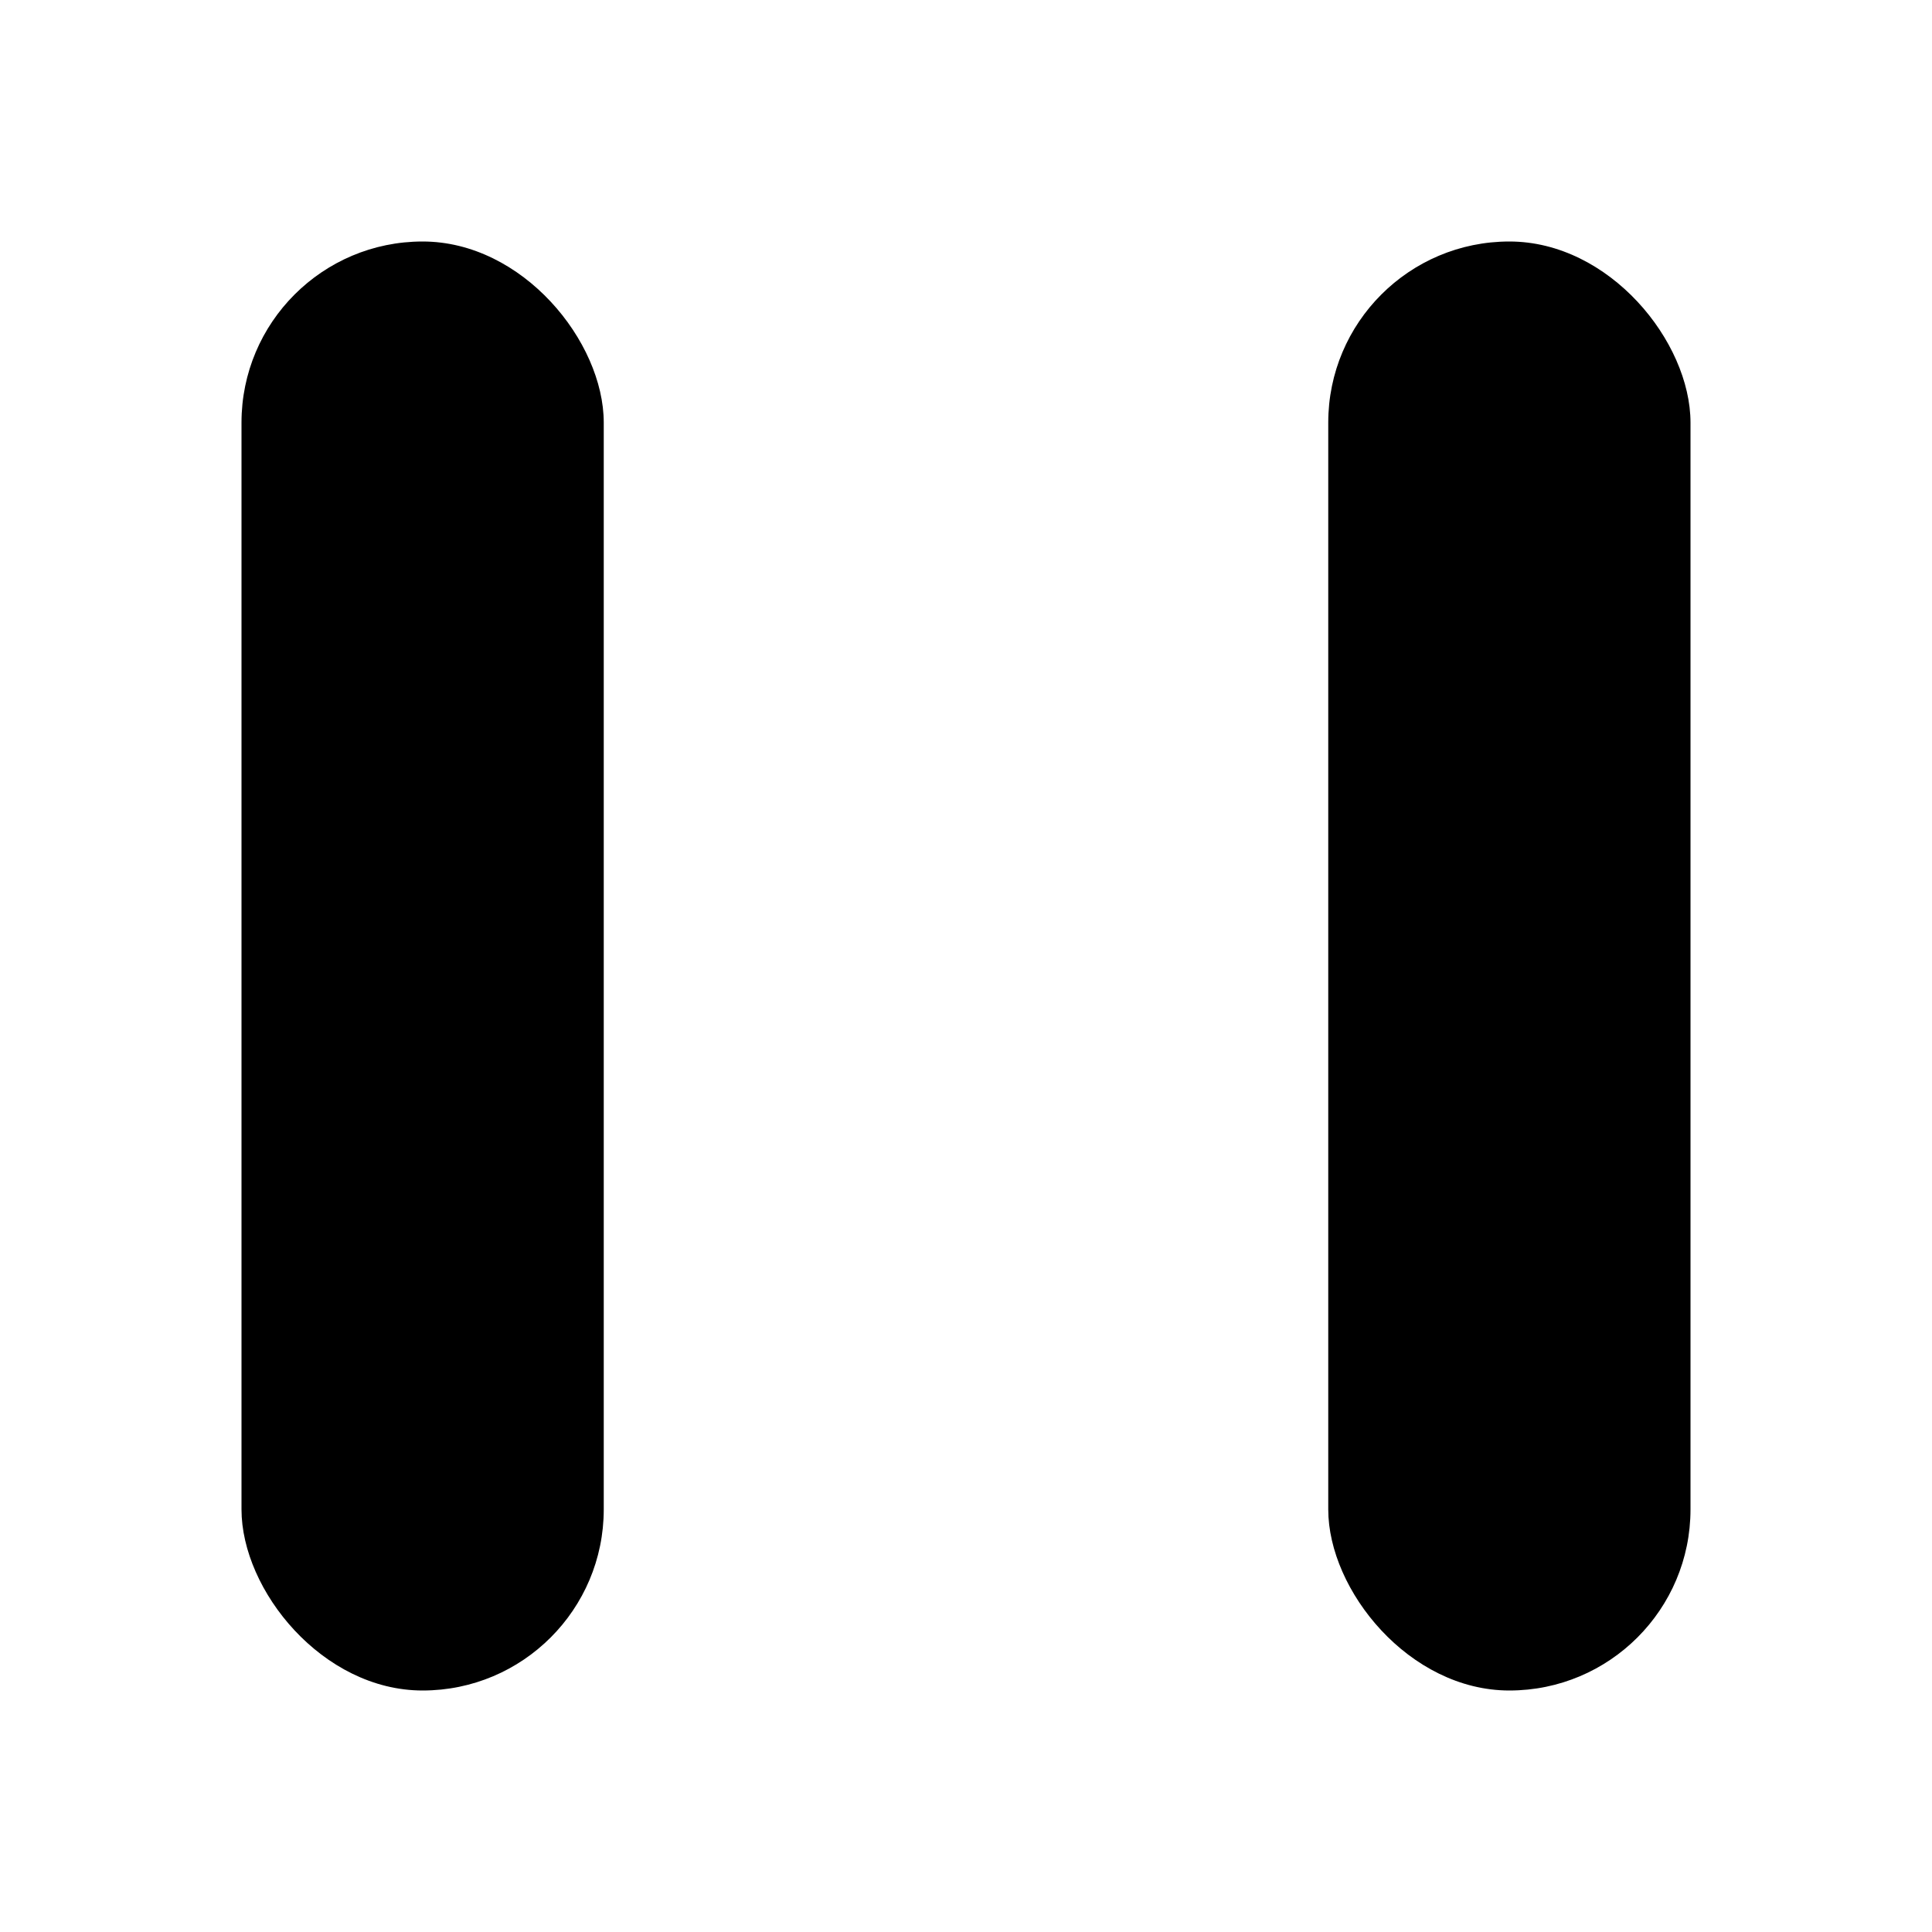<svg viewBox="0 0 8 8" width="8" height="8"  fill="none" xmlns="http://www.w3.org/2000/svg">
<rect x="1" y="1" width="1.5" height="6" rx="0.75" fill="currentColor"/>
<rect x="5.5" y="1" width="1.5" height="6" rx="0.75" fill="currentColor"/>
</svg>